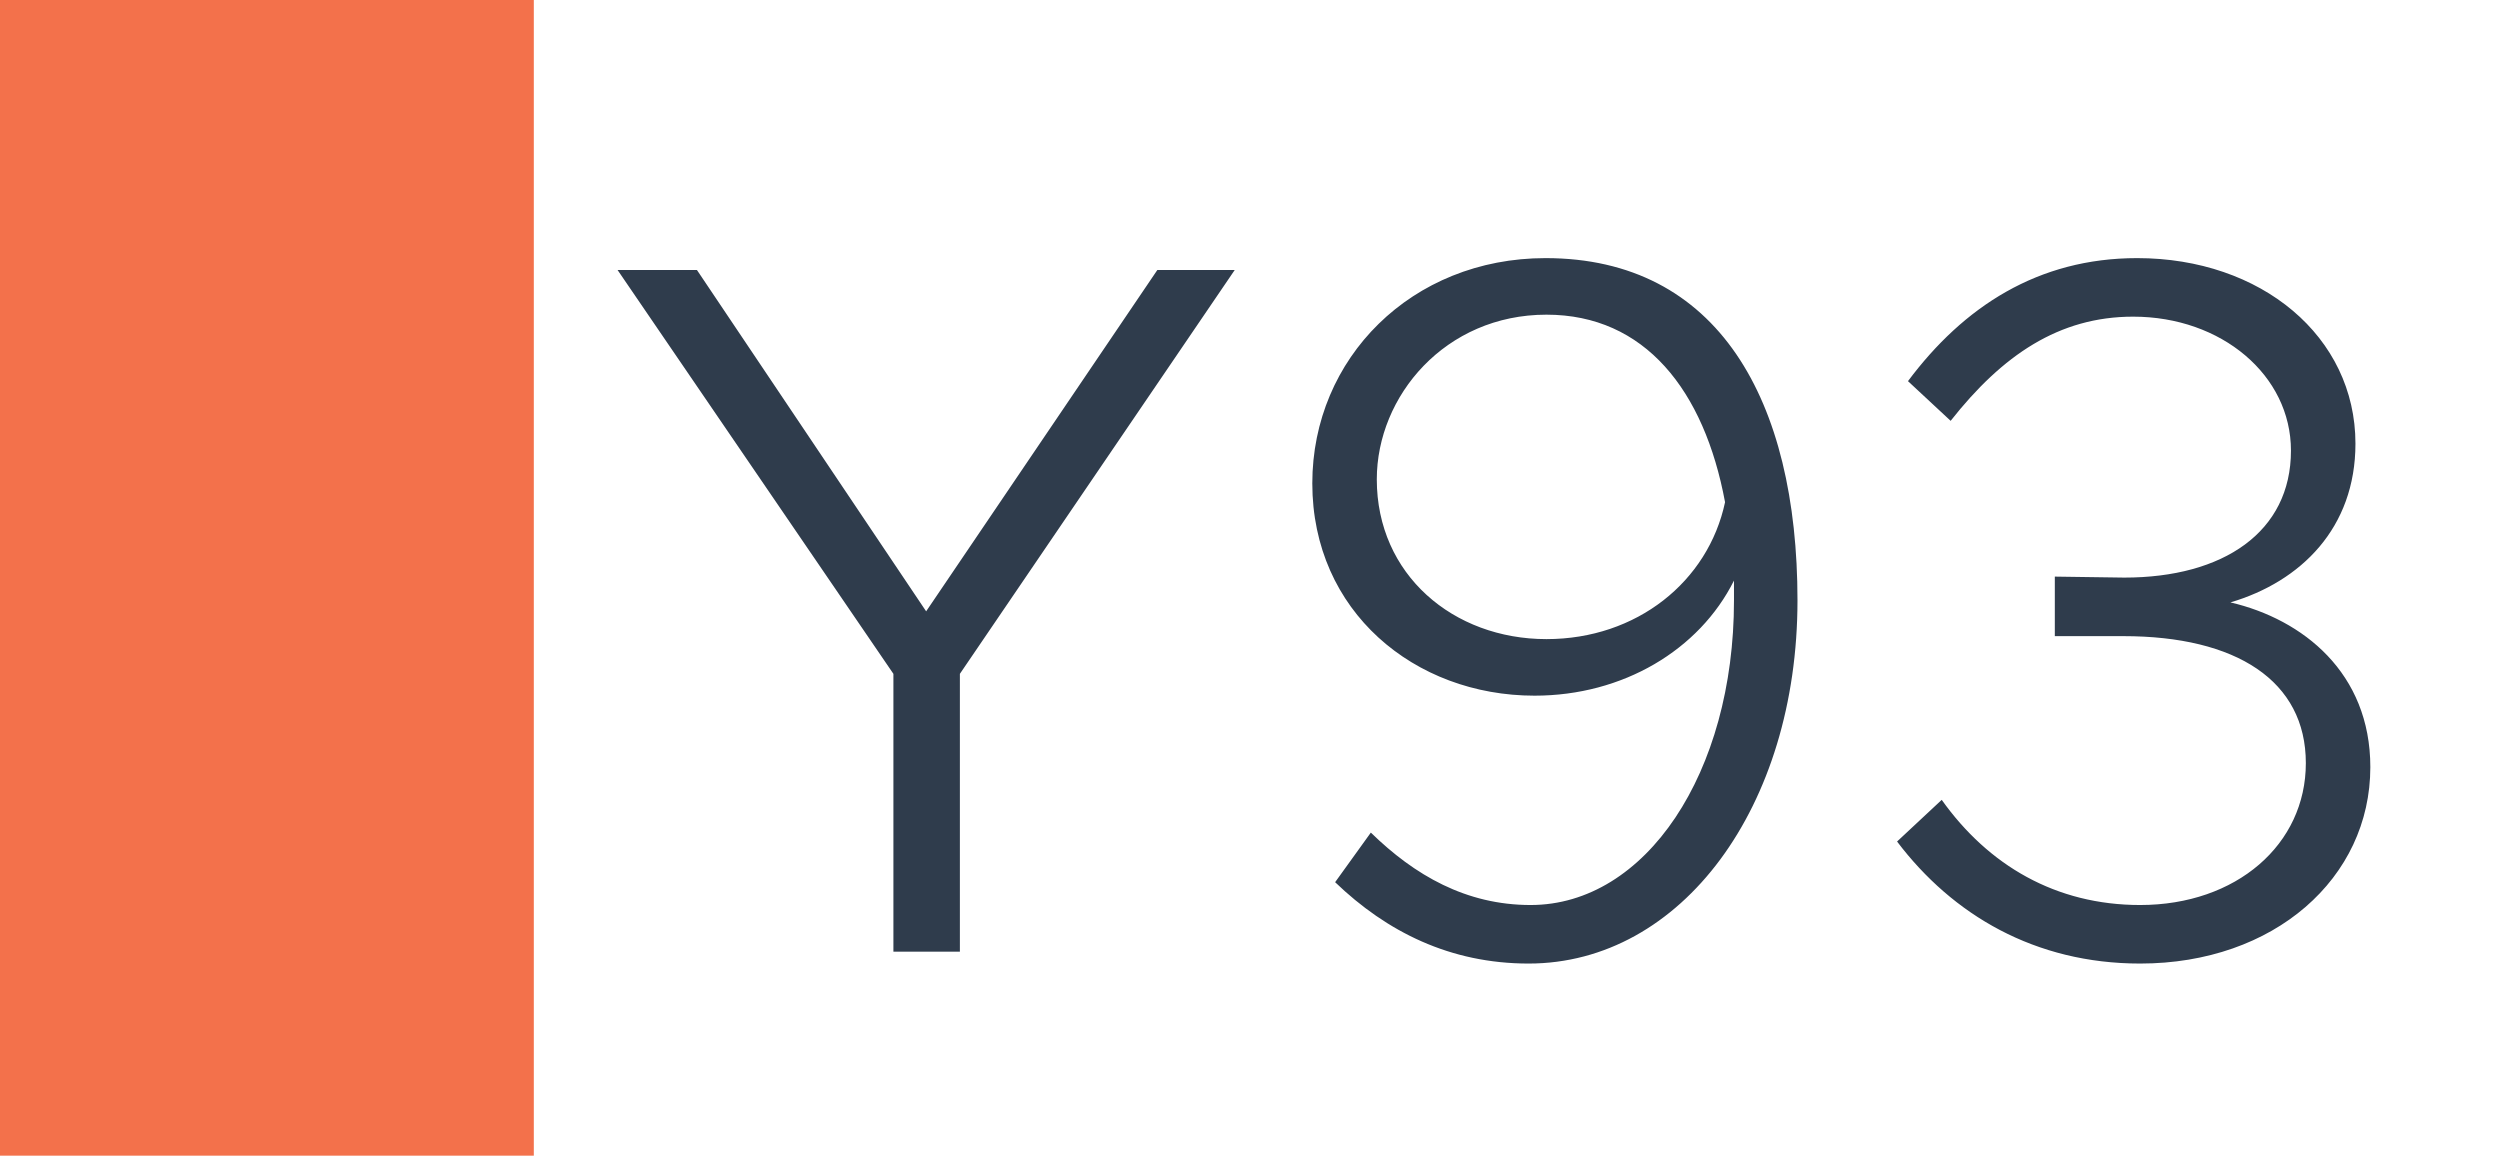 <svg width="1789" height="827" viewBox="0 0 1789 827" fill="none" xmlns="http://www.w3.org/2000/svg">
<rect width="1789" height="827" fill="white"/>
<rect width="382" height="827" fill="#F3714B"/>
<path d="M639.322 681V482.2L441.942 193.23H498.742L662.752 437.47L828.182 193.23H883.562L686.892 482.2V681H639.322ZM1105.94 184.71C1229.48 184.71 1286.28 286.24 1286.28 429.66C1286.28 577.34 1203.21 689.52 1093.87 689.52C1037.78 689.52 992.336 666.8 955.416 631.3L980.976 595.8C1012.22 626.33 1049.14 647.63 1095.29 647.63C1177.65 647.63 1240.84 553.2 1240.84 429.66V415.46C1215.99 465.16 1161.32 497.82 1098.13 497.82C1012.22 497.82 939.086 437.47 939.086 345.88C939.086 256.42 1010.09 184.71 1105.94 184.71ZM1106.65 457.35C1171.26 457.35 1222.38 416.17 1234.45 359.37C1219.54 279.14 1176.94 225.18 1106.65 225.18C1034.23 225.18 985.236 283.4 985.236 343.04C985.236 411.2 1039.91 457.35 1106.65 457.35ZM1531.49 689.52C1456.23 689.52 1397.3 654.73 1357.54 602.19L1389.49 572.37C1422.86 619.23 1471.14 647.63 1531.49 647.63C1600.36 647.63 1650.06 604.32 1650.06 546.1C1650.06 487.17 1600.36 455.22 1519.42 455.22H1470.43V412.62L1520.13 413.33C1591.13 413.33 1639.41 380.67 1639.41 322.45C1639.41 268.49 1589.71 226.6 1526.52 226.6C1473.27 226.6 1432.8 254.29 1395.88 301.15L1365.35 272.75C1405.11 219.5 1458.36 184.71 1529.36 184.71C1618.11 184.71 1685.56 240.8 1685.56 317.48C1685.56 377.83 1646.51 416.17 1596.1 431.08C1647.93 443.15 1696.21 481.49 1696.21 548.94C1696.21 628.46 1627.34 689.52 1531.49 689.52Z" fill="#2F3C4C"/>
</svg>
